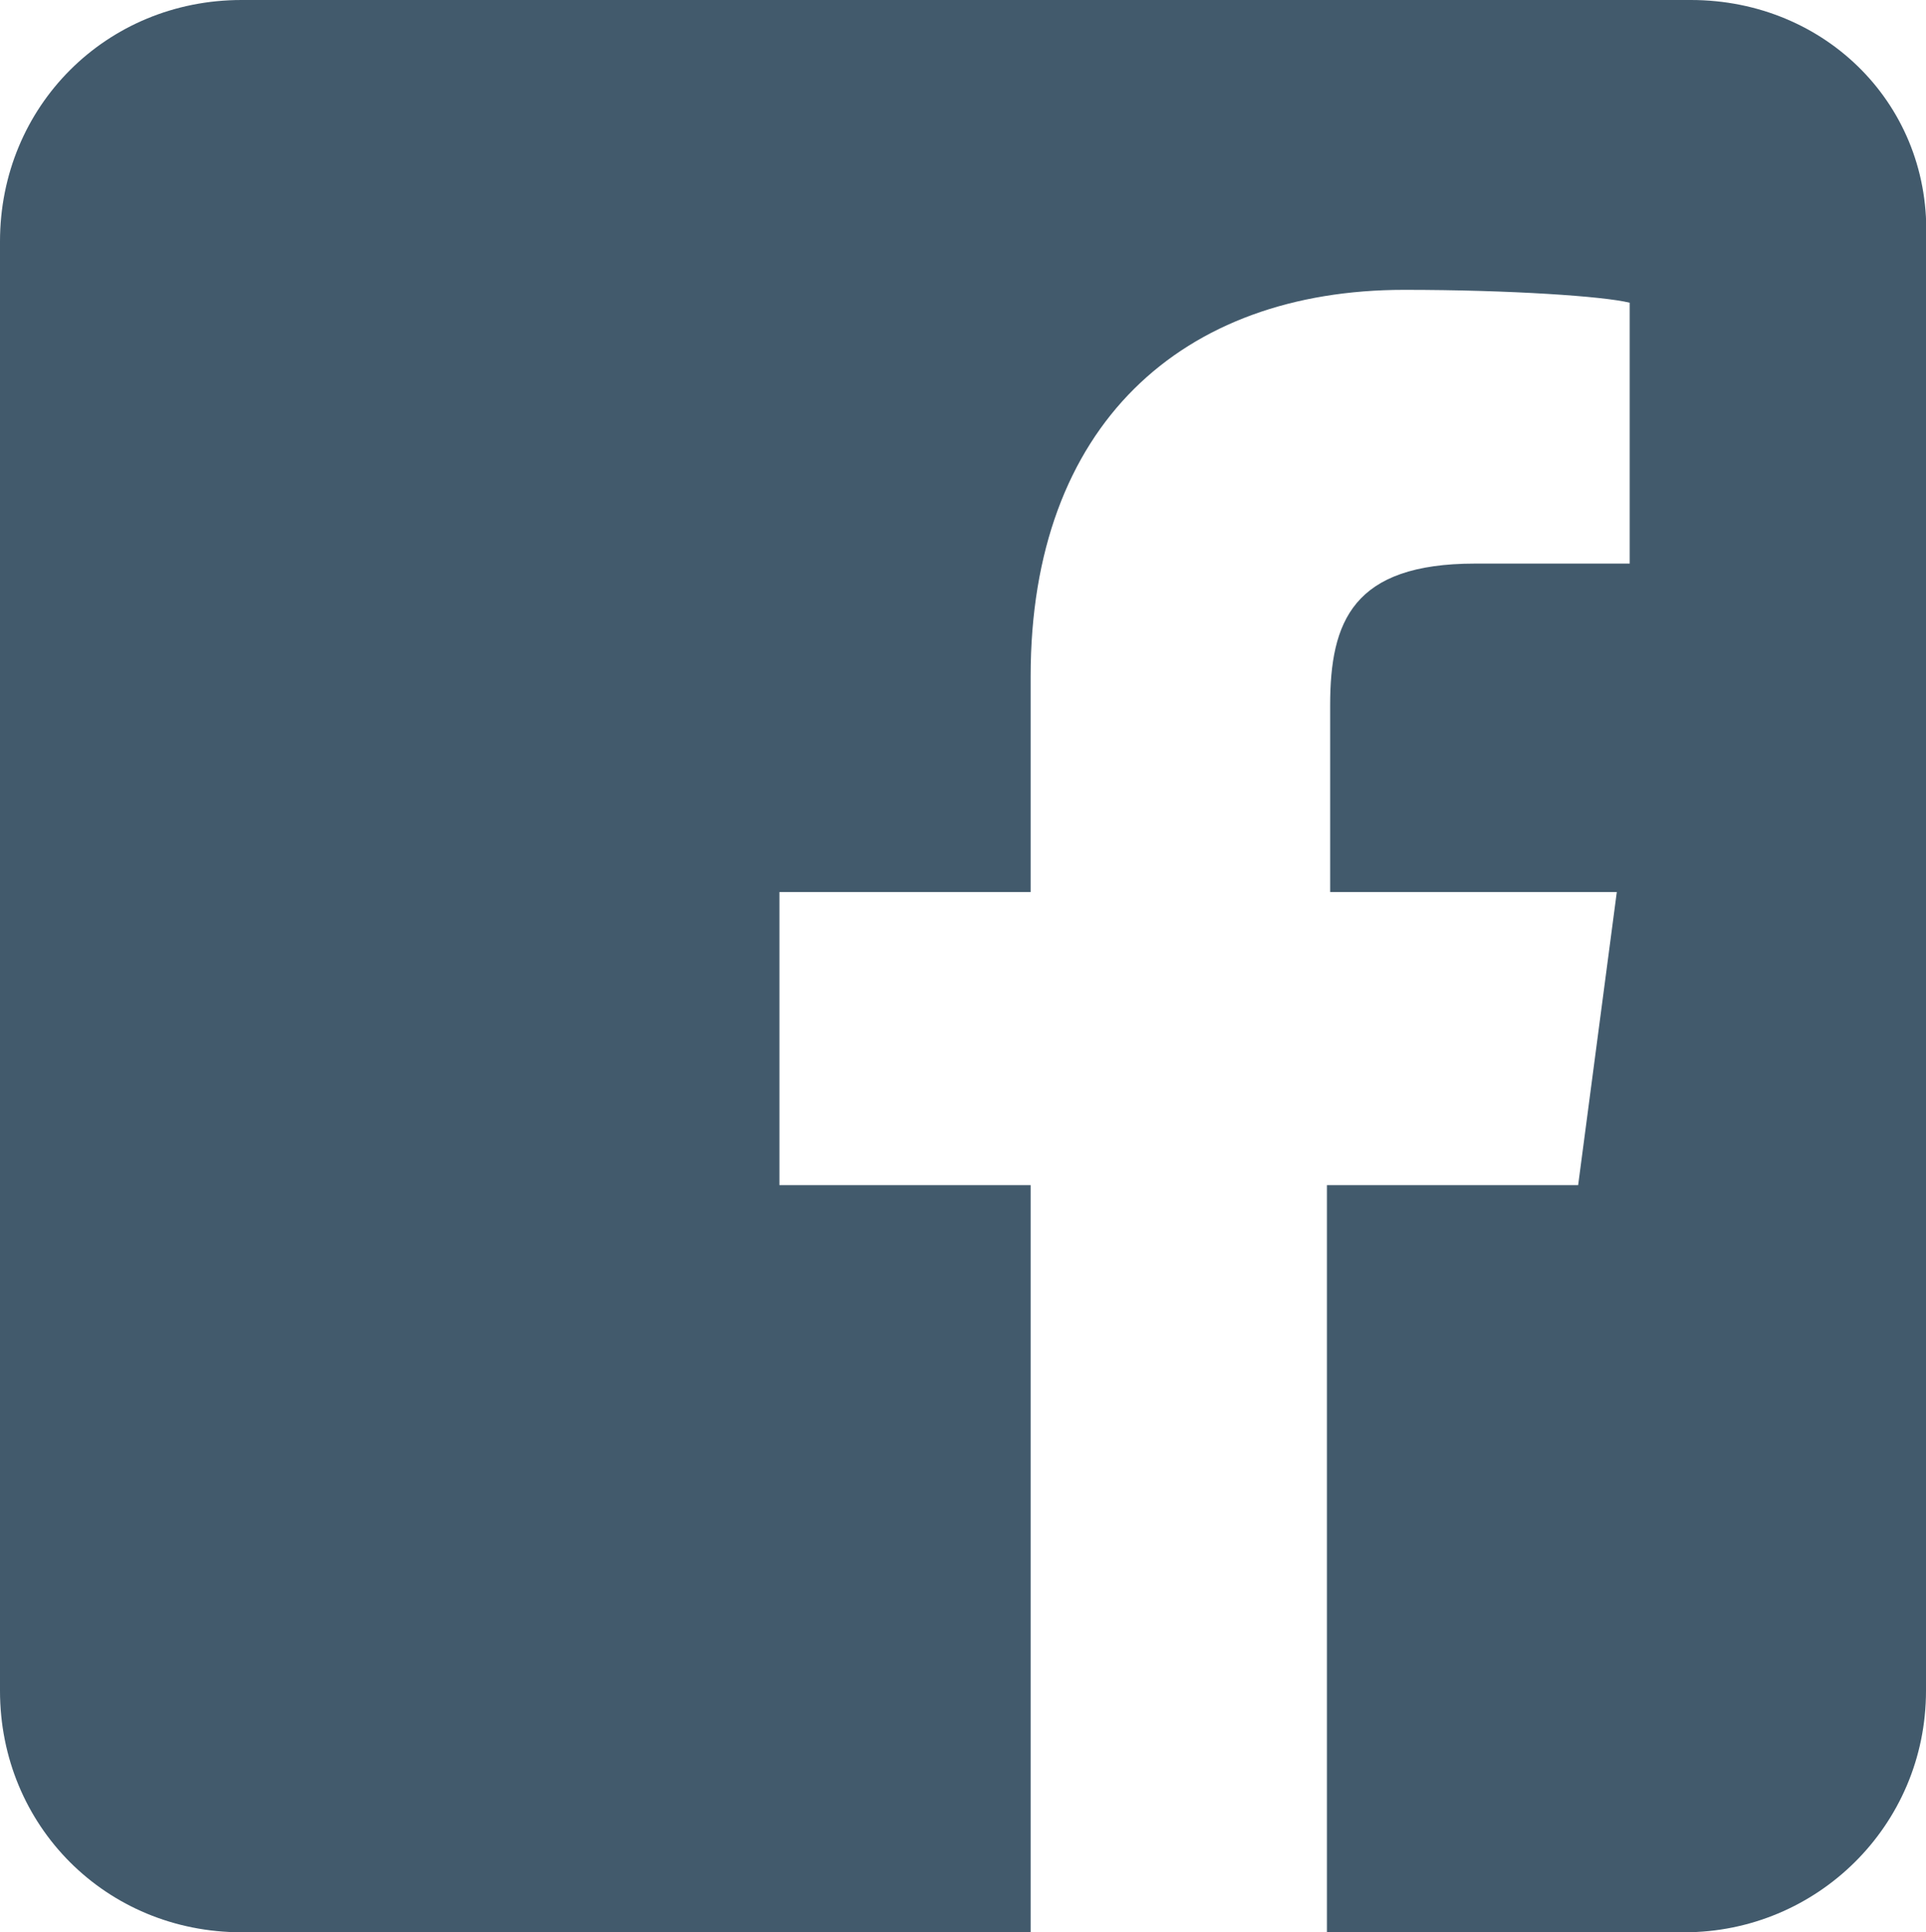 <?xml version="1.0" encoding="utf-8"?>
<!-- Generator: Adobe Illustrator 21.1.0, SVG Export Plug-In . SVG Version: 6.00 Build 0)  -->
<svg version="1.1" id="Blue" xmlns="http://www.w3.org/2000/svg" xmlns:xlink="http://www.w3.org/1999/xlink" x="0px" y="0px"
	 viewBox="0 0 59.8 60" style="enable-background:new 0 0 59.8 60;" xml:space="preserve">
<style type="text/css">
	.st0{fill:#425A6C;}
</style>
<path class="st0" d="M52.5,0h-45C3.3,0,0,3.3,0,7.5v45C0,56.7,3.3,60,7.5,60H32V36.8h-7.8v-9.1H32V21c0-7.8,4.7-12,11.6-12
	c3.3,0,6.2,0.2,7,0.4v8.1h-4.8c-3.8,0-4.5,1.8-4.5,4.4v5.8h8.9L49,36.8h-7.8V60h11.1c4.1,0,7.5-3.3,7.5-7.5v-45
	C60,3.3,56.7,0,52.5,0z"/>
</svg>
